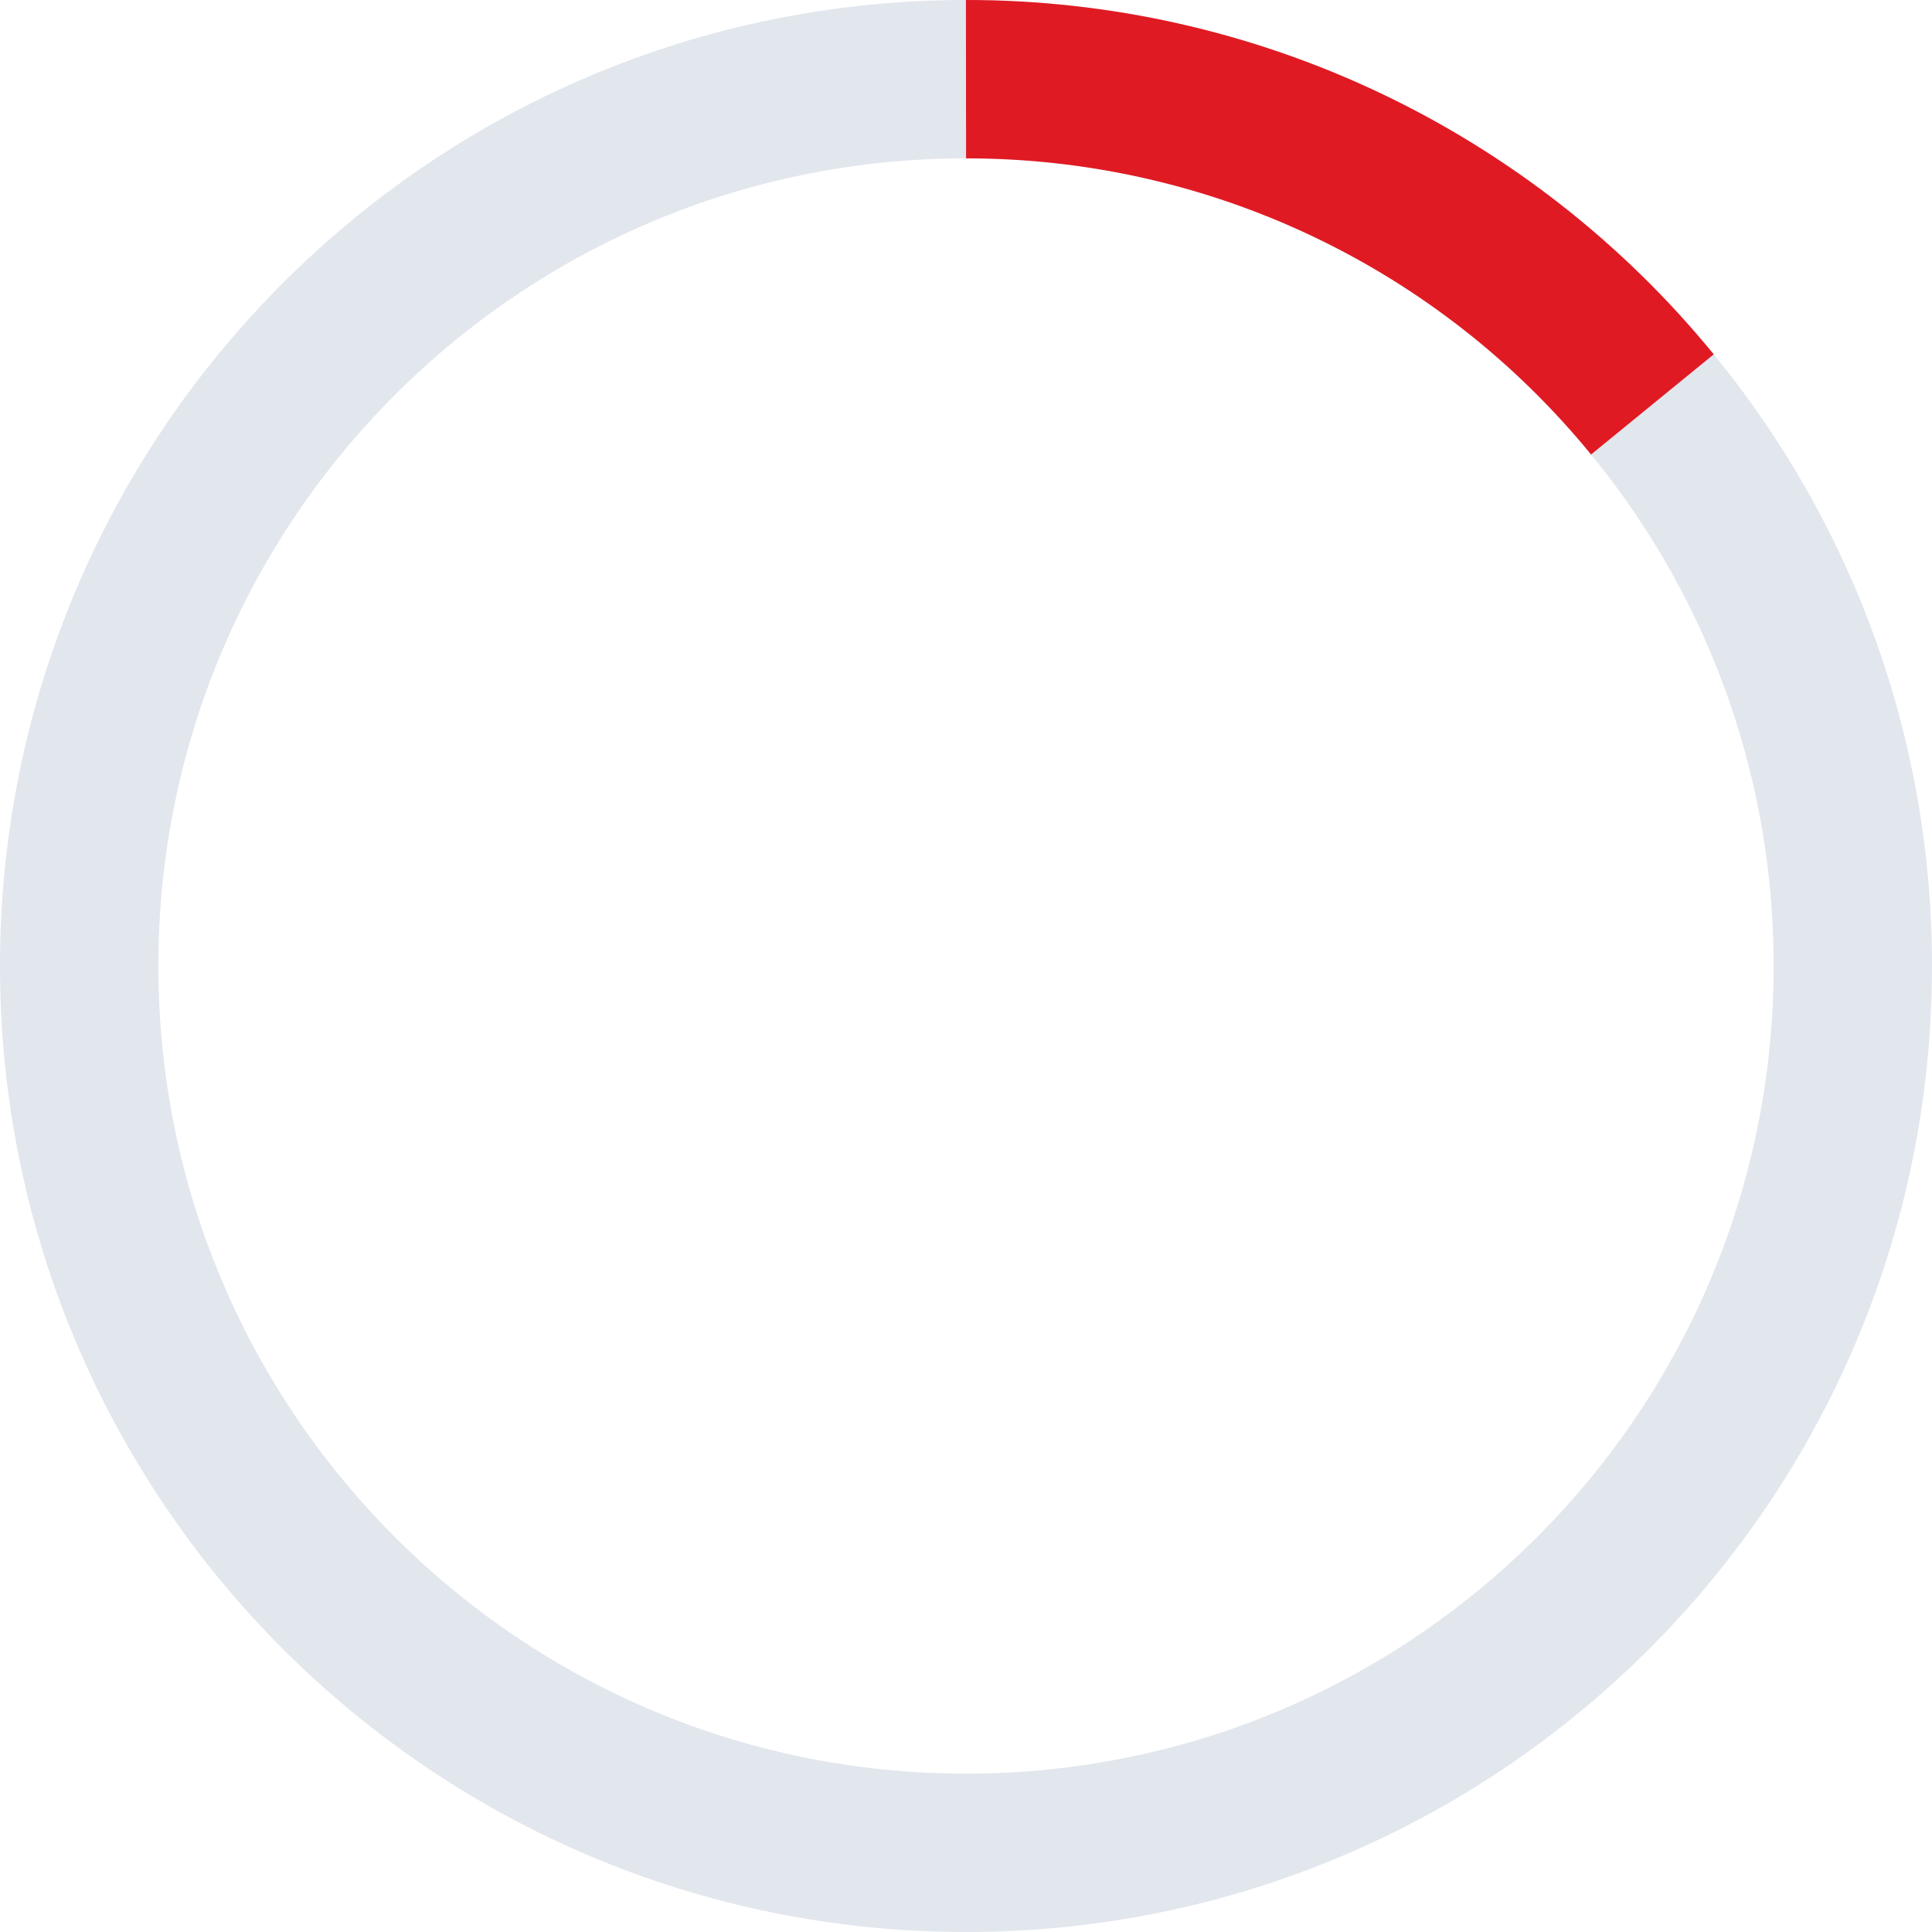 <svg width="61" height="61" viewBox="0 0 61 61" fill="none" xmlns="http://www.w3.org/2000/svg">
<g clip-path="url(#clip0_3301_8360)">
<path d="M30.5 58.5C45.964 58.5 58.5 45.964 58.5 30.5C58.5 15.036 45.964 2.5 30.5 2.5C15.036 2.5 2.5 15.036 2.5 30.5C2.5 45.964 15.036 58.5 30.5 58.5Z" stroke="#E2E6ED" stroke-width="5" stroke-miterlimit="10"/>
<path d="M52.172 12.769C49.548 9.556 46.242 6.968 42.494 5.191C38.745 3.415 34.648 2.496 30.5 2.5" stroke="#E01A23" stroke-width="5" stroke-miterlimit="10"/>
</g>
<defs>
<clipPath id="clip0_3301_8360">
<rect width="61" height="61" fill="white"/>
</clipPath>
</defs>
</svg>
